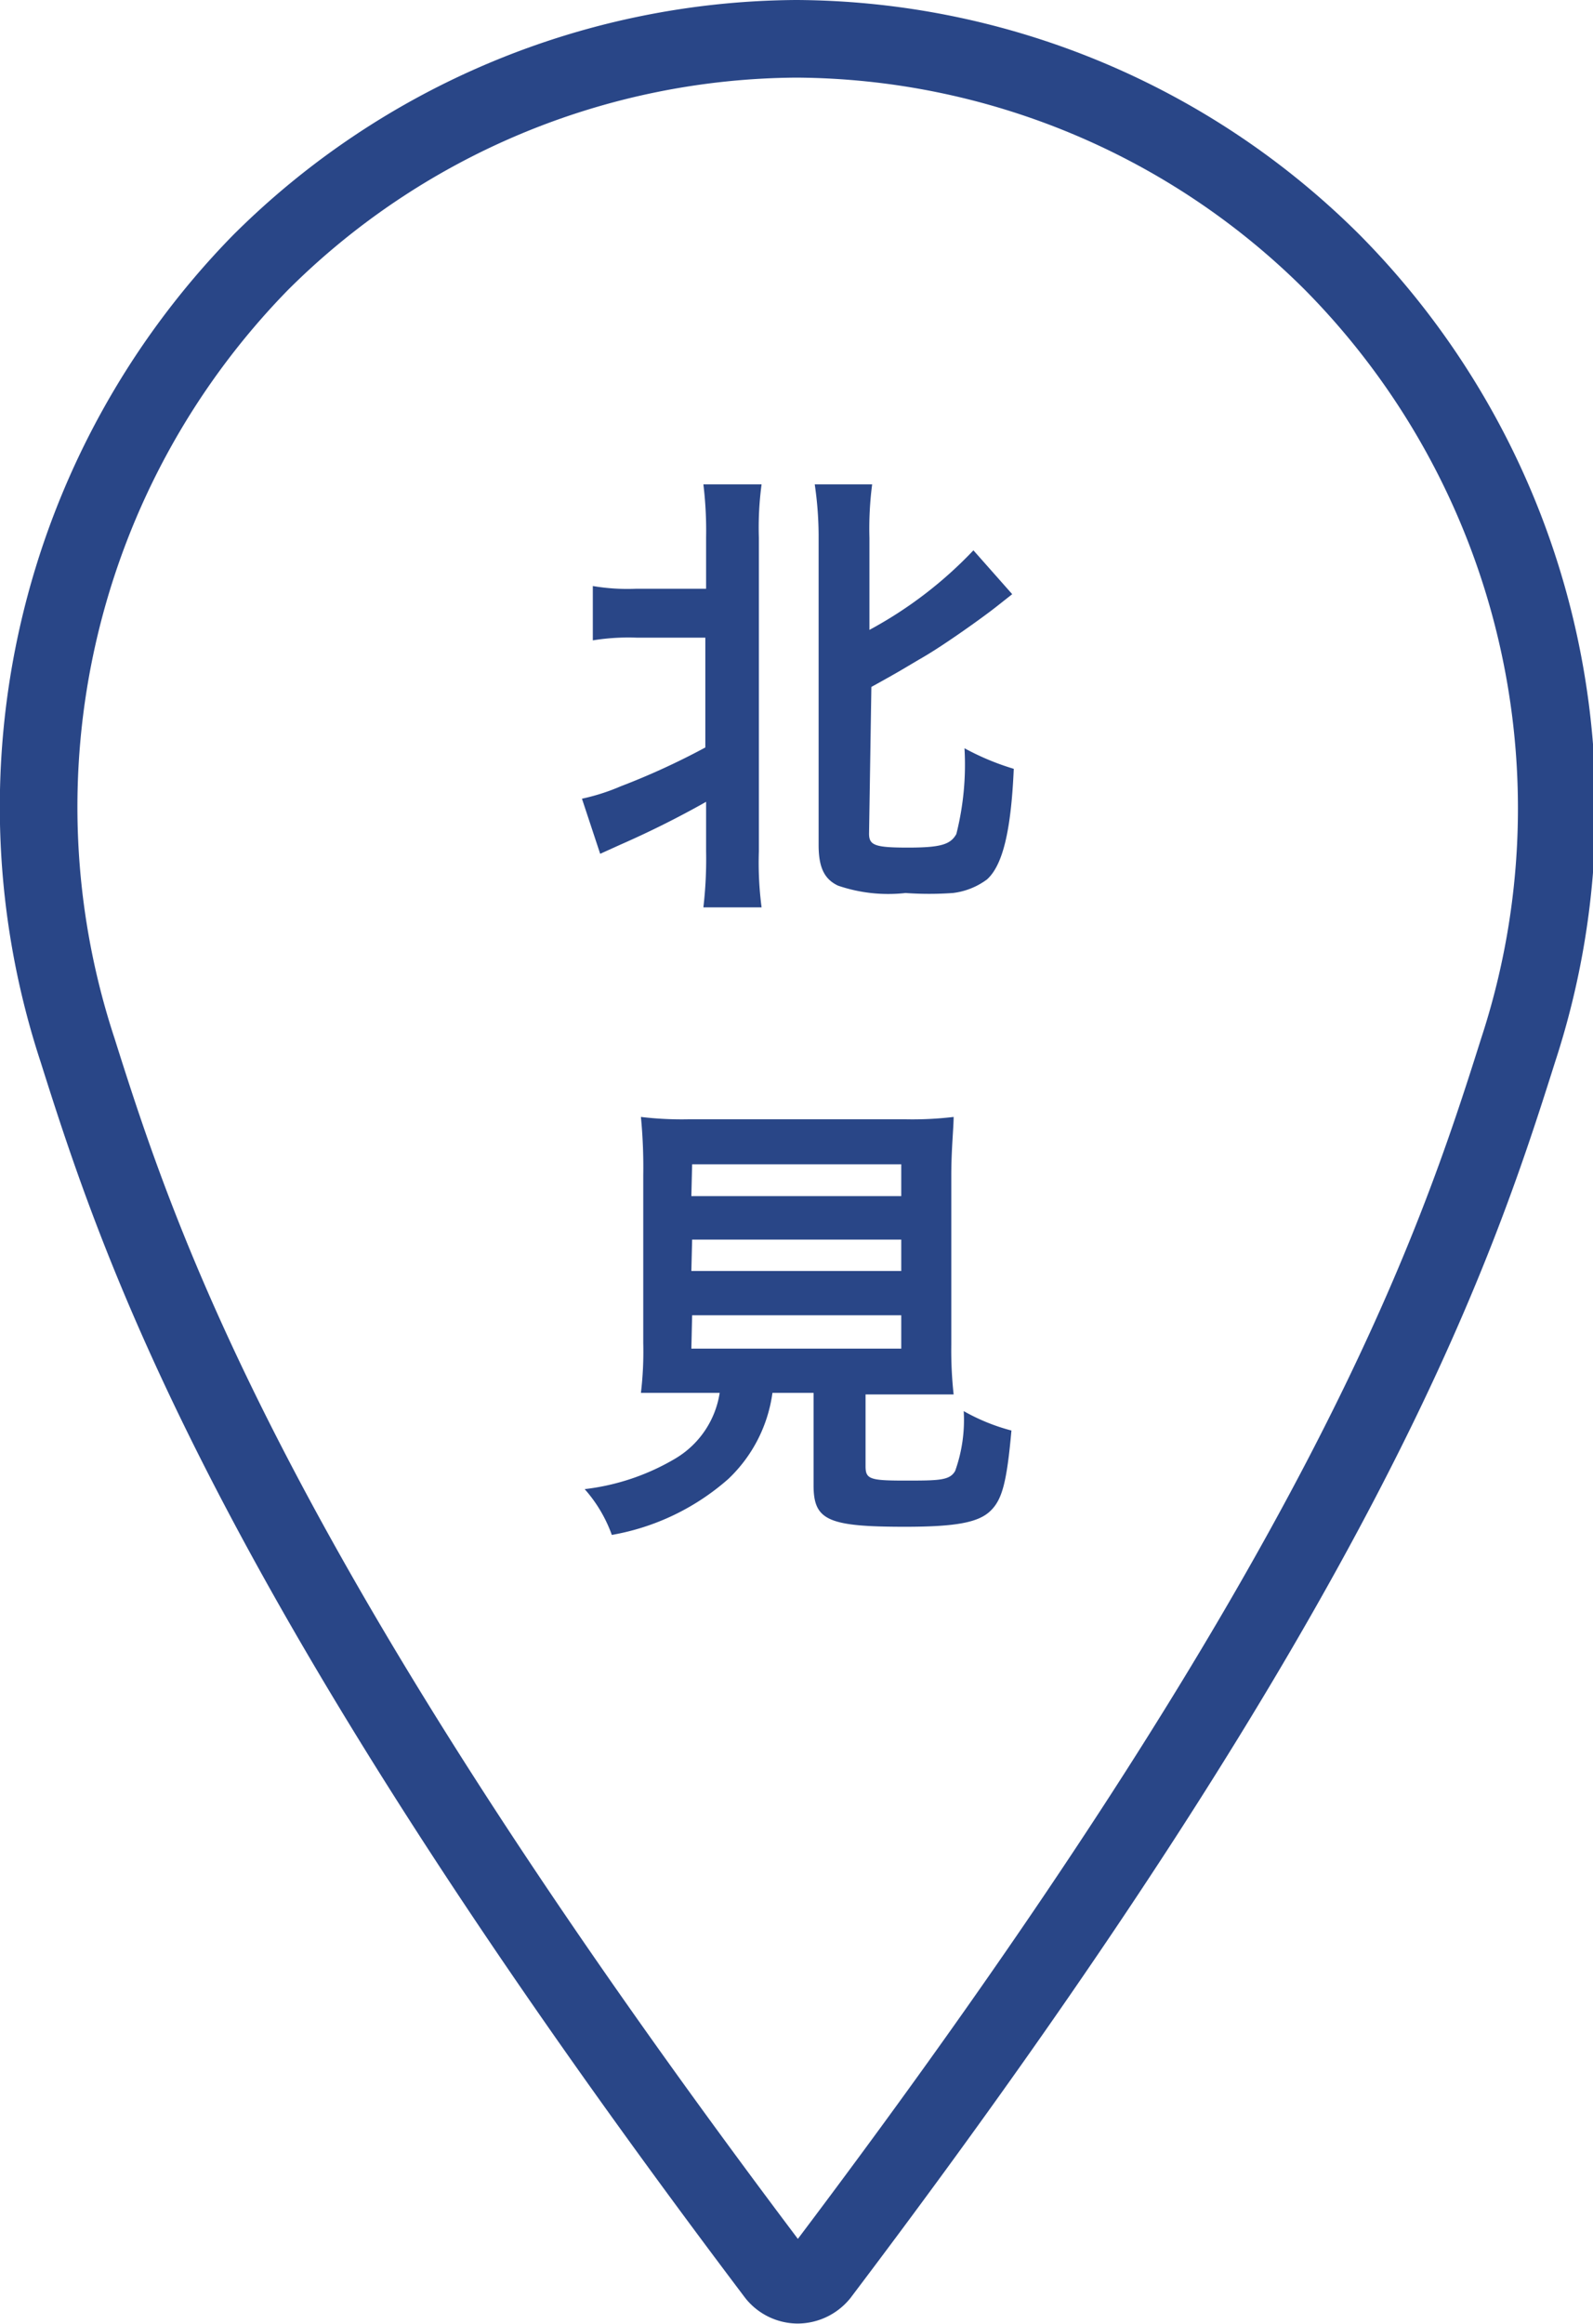 <svg xmlns="http://www.w3.org/2000/svg" viewBox="0 0 41.06 59.88"><defs><style>.cls-1{fill:none;stroke:#294687;stroke-miterlimit:10;stroke-width:2px;}.cls-2{fill:#294687;}</style></defs><g id="レイヤー_2" data-name="レイヤー 2"><g id="text"><path class="cls-1" d="M34.35,6.77A19.7,19.7,0,0,0,20.53,1,19.72,19.72,0,0,0,6.71,6.77,20.06,20.06,0,0,0,2,27.06c1.61,5.1,4.38,13.51,18,31.54a.73.73,0,0,0,.56.27.75.75,0,0,0,.57-.27c13.62-18,16.39-26.44,18-31.54A20,20,0,0,0,34.35,6.77Z"/><path class="cls-2" d="M16.4,16.43a5.72,5.72,0,0,0-1.12.07V15.1a5.31,5.31,0,0,0,1.12.07h1.8V13.85a9.93,9.93,0,0,0-.07-1.37h1.5a8.34,8.34,0,0,0-.07,1.37v8.09a8.87,8.87,0,0,0,.07,1.44h-1.5a10.76,10.76,0,0,0,.07-1.45V20.66A24.41,24.41,0,0,1,16,21.76l-.53.24L15,20.58a5.37,5.37,0,0,0,1-.32,18.62,18.62,0,0,0,2.18-1V16.43Zm6,5.05c0,.3.15.36,1,.36s1.1-.08,1.25-.35a7.3,7.3,0,0,0,.21-2.21,6.63,6.63,0,0,0,1.27.53c-.07,1.62-.29,2.49-.69,2.85a1.83,1.83,0,0,1-.88.35,8.66,8.66,0,0,1-1.22,0,4,4,0,0,1-1.74-.19c-.36-.17-.5-.48-.5-1.05v-8A9.24,9.24,0,0,0,21,12.48h1.48a8.77,8.77,0,0,0-.07,1.38v2.37a10.64,10.64,0,0,0,2.68-2.05l1,1.13-.38.3c-.35.28-1.36,1-1.91,1.32s-.49.3-1.34.77Z"/><path class="cls-2" d="M17.82,35.89c-.58,0-1,0-1.3,0a9,9,0,0,0,.06-1.28V30.28a13.51,13.51,0,0,0-.06-1.5,8.89,8.89,0,0,0,1.26.06h5.53a9,9,0,0,0,1.27-.06c0,.28-.06.84-.06,1.5v4.37a10.49,10.49,0,0,0,.06,1.28c-.31,0-.78,0-1.27,0h-1v1.85c0,.33.11.37,1,.37s1.17,0,1.31-.25a3.9,3.9,0,0,0,.22-1.54,5.13,5.13,0,0,0,1.23.5c-.12,1.34-.24,1.78-.54,2.07s-.85.41-2.2.41c-2,0-2.36-.17-2.36-1.07V35.89H19.91a3.75,3.75,0,0,1-1.14,2.22,6.13,6.13,0,0,1-3,1.44,3.62,3.62,0,0,0-.7-1.18,5.92,5.92,0,0,0,2.34-.79,2.39,2.39,0,0,0,1.14-1.69Zm0-5.07h5.41V30H17.84Zm0,1.93h5.41v-.81H17.84Zm0,2h5.41v-.86H17.84Z"/></g></g></svg>